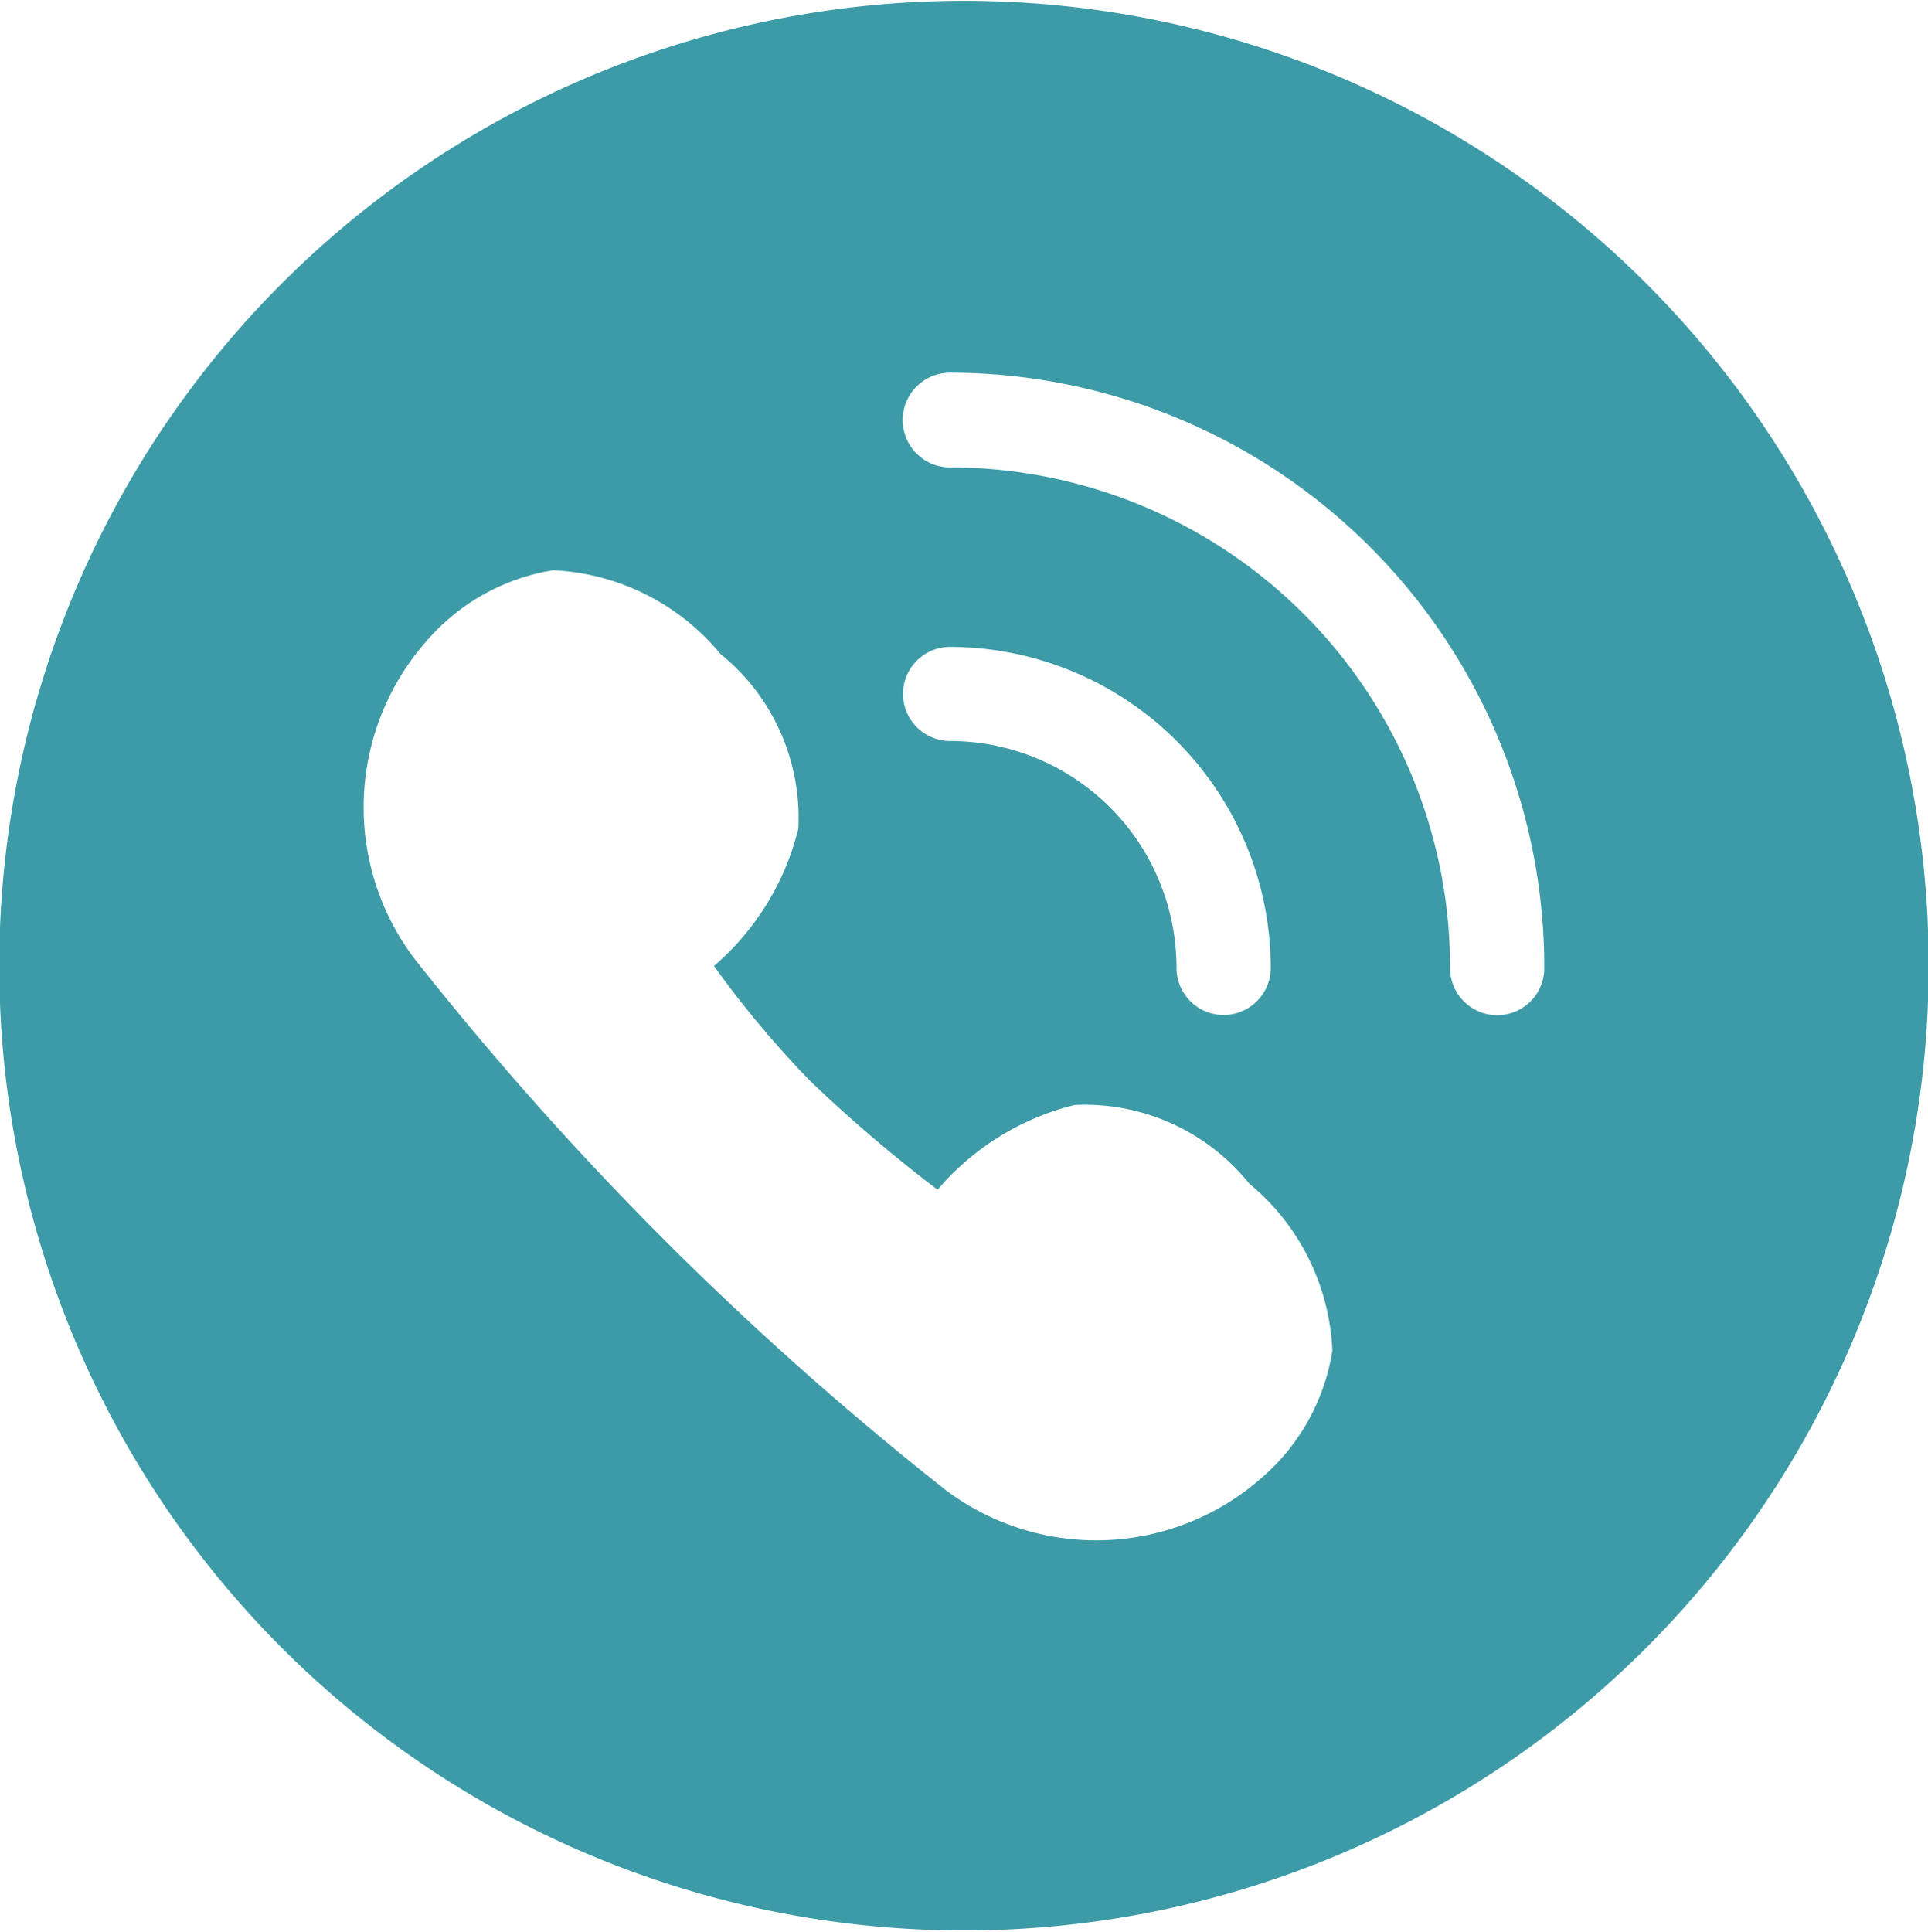 <svg xmlns="http://www.w3.org/2000/svg" width="30.938" height="31" viewBox="0 0 30.938 31">
  <defs>
    <style>
      .cls-1 {
        fill: #3d9ba7	;
        fill-rule: evenodd;
      }
    </style>
  </defs>
  <path class="cls-1" d="M336.22,3702.7a15.481,15.481,0,1,0-5.622,17.32A15.487,15.487,0,0,0,336.22,3702.7Zm-9.941,13.01a4.016,4.016,0,0,1-5.084.19,51.456,51.456,0,0,1-8.516-8.52,4.029,4.029,0,0,1,.193-5.09,3.388,3.388,0,0,1,2.035-1.14,3.7,3.7,0,0,1,2.682,1.34,3.384,3.384,0,0,1,1.252,2.81,4.251,4.251,0,0,1-1.353,2.2,16.179,16.179,0,0,0,1.549,1.85,23.466,23.466,0,0,0,2.039,1.74,4.214,4.214,0,0,1,2.2-1.36,3.389,3.389,0,0,1,2.8,1.26,3.683,3.683,0,0,1,1.335,2.68A3.382,3.382,0,0,1,326.279,3715.71Zm-5.758-12.58a0.755,0.755,0,0,1,.755-0.75,5.155,5.155,0,0,1,5.146,5.15,0.756,0.756,0,1,1-1.512,0,3.638,3.638,0,0,0-3.634-3.64A0.757,0.757,0,0,1,320.521,3703.13Zm9.535,5.16a0.758,0.758,0,0,1-.756-0.76,8.023,8.023,0,0,0-8.024-8.03,0.76,0.76,0,0,1,0-1.52,9.546,9.546,0,0,1,9.536,9.55A0.757,0.757,0,0,1,330.056,3708.29Z" transform="translate(-306.031 -3692)"/>
</svg>
